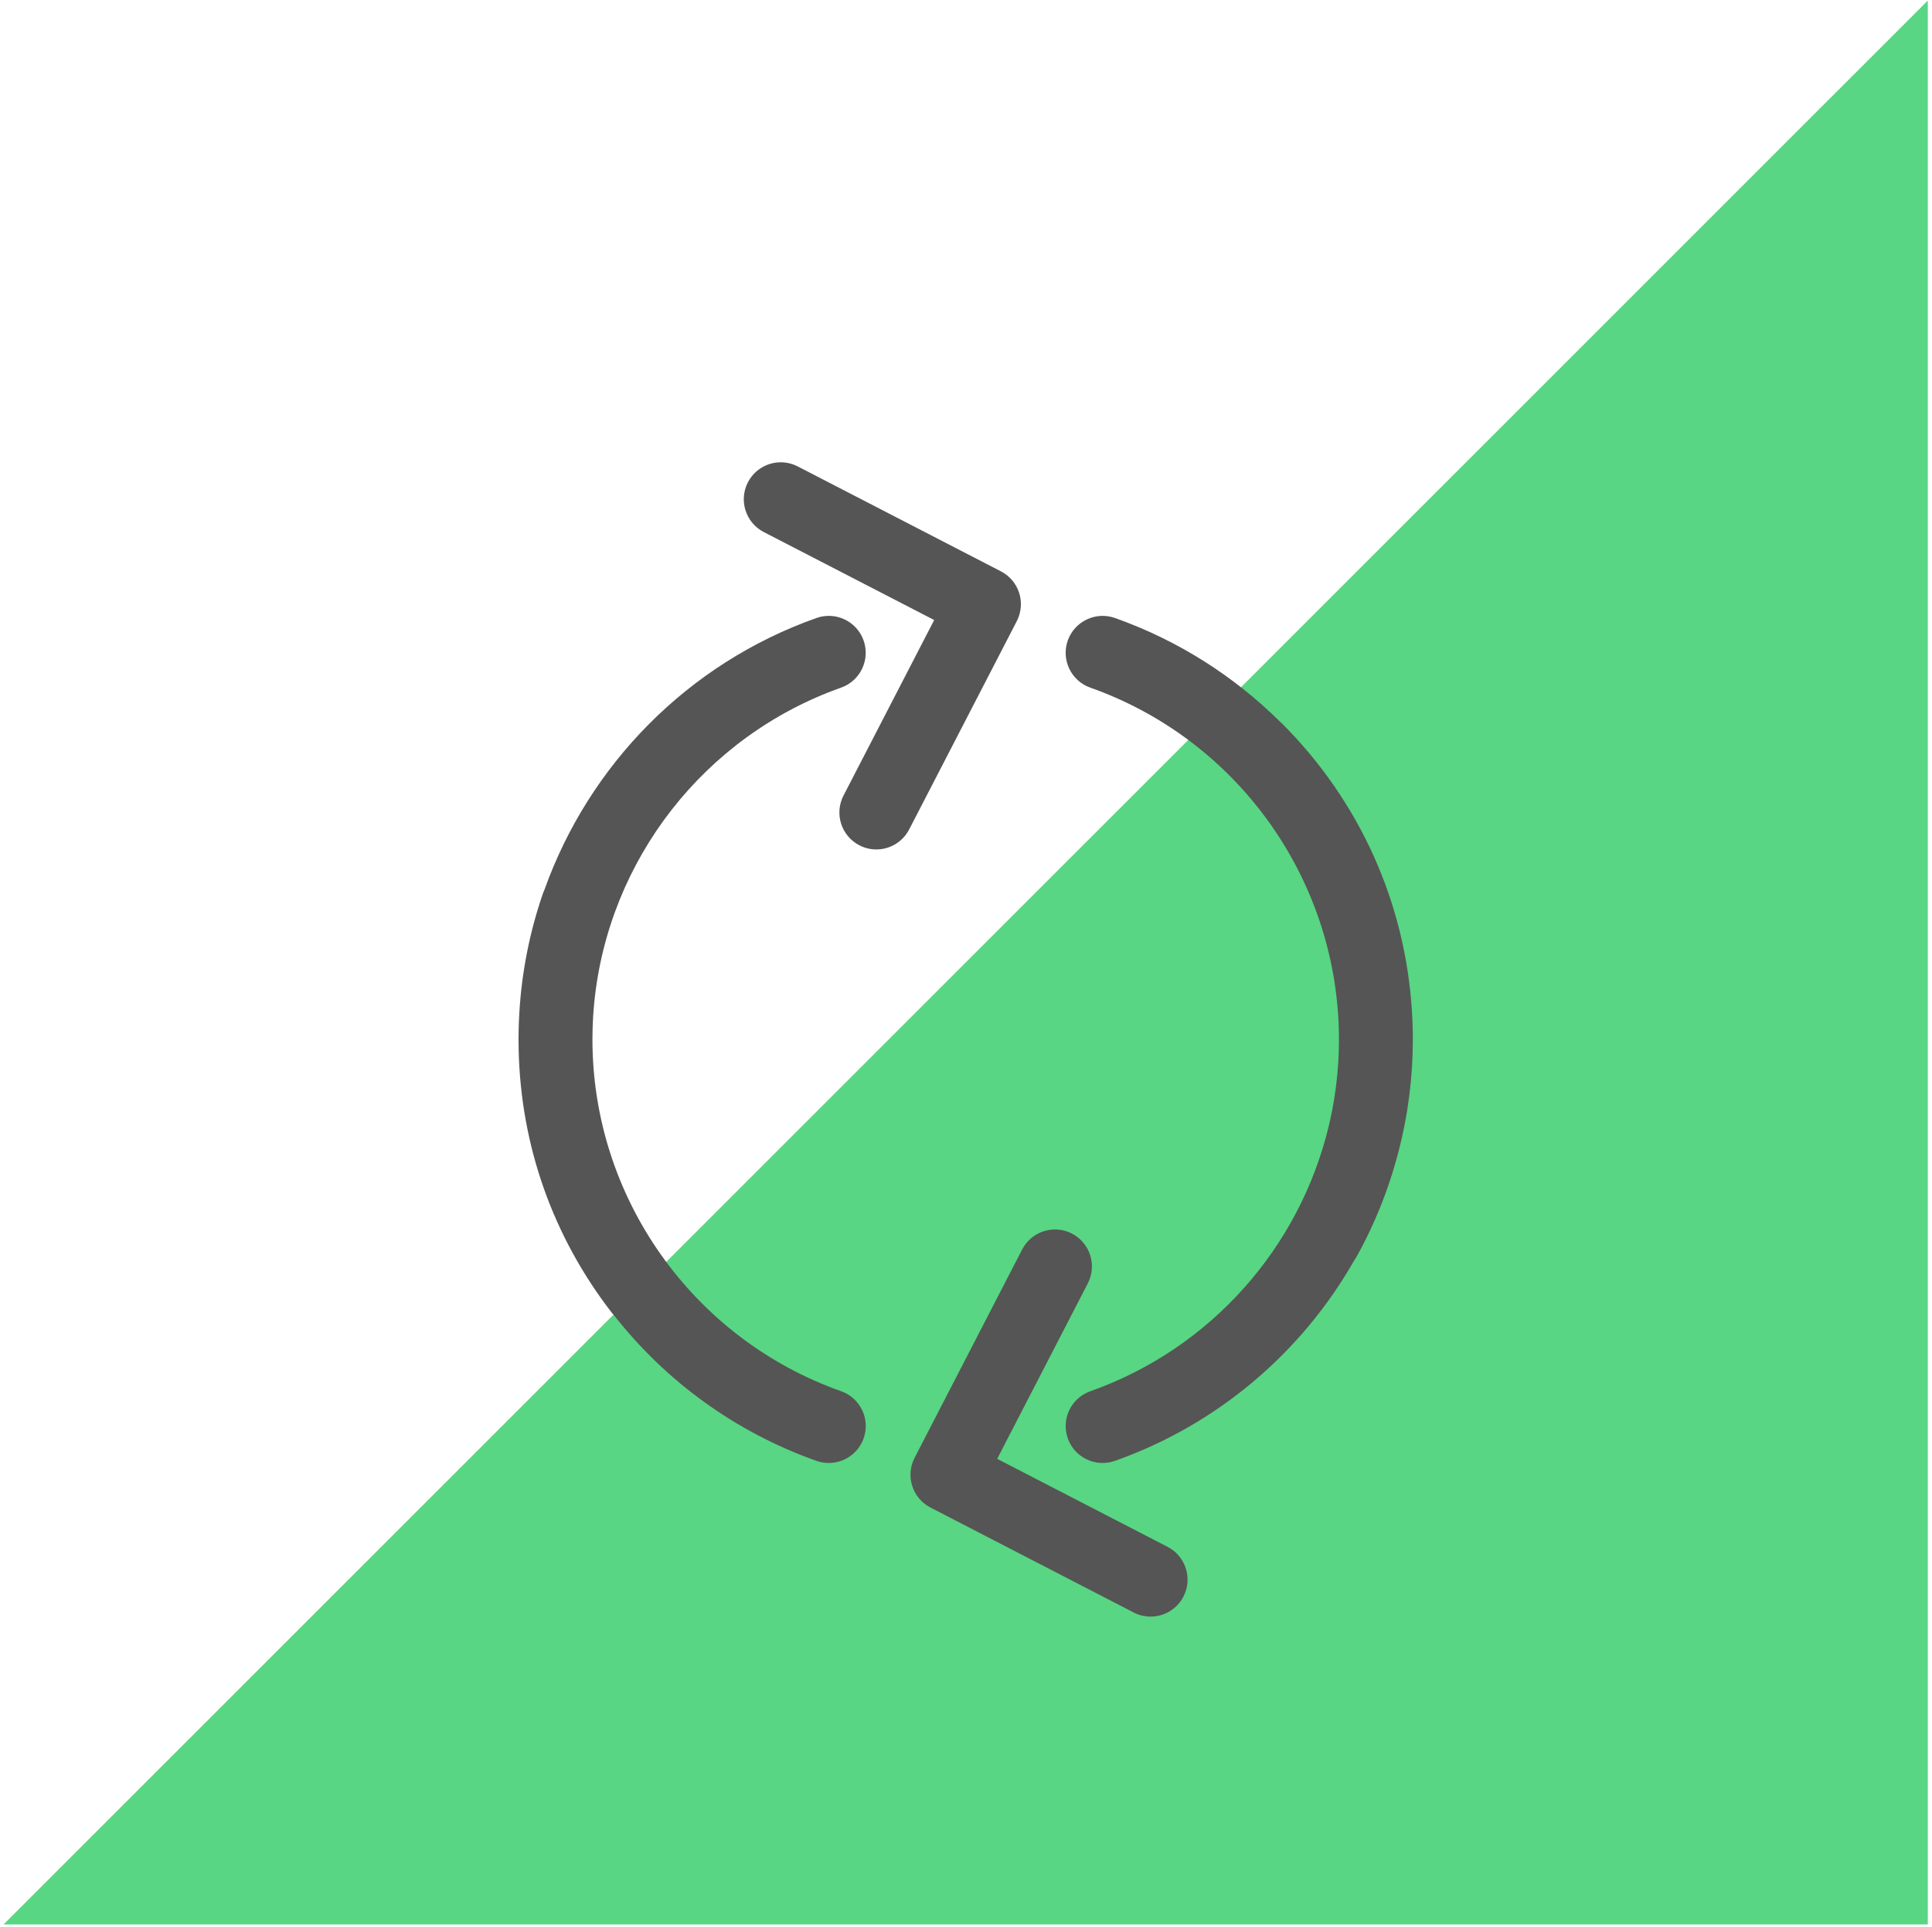 <?xml version="1.0" encoding="UTF-8"?> <svg xmlns="http://www.w3.org/2000/svg" width="403" height="402" viewBox="0 0 403 402" fill="none"> <g style="mix-blend-mode:darken"> <path d="M402.126 0.115V401.496H0.744L402.126 0.115Z" fill="#58D683"></path> </g> <path d="M292.061 238.879C292.109 238.682 292.158 238.485 292.205 238.288C292.315 237.818 292.424 237.349 292.527 236.878C292.673 236.218 292.812 235.556 292.943 234.891C293.003 234.584 293.06 234.276 293.117 233.969C293.236 233.336 293.348 232.701 293.454 232.065C293.485 231.875 293.519 231.686 293.55 231.497C293.681 230.669 293.799 229.839 293.908 229.006C293.934 228.813 293.959 228.62 293.983 228.428C294.09 227.568 294.189 226.705 294.273 225.839C294.281 225.747 294.289 225.655 294.297 225.563C294.375 224.732 294.441 223.898 294.497 223.061C294.505 222.932 294.516 222.802 294.524 222.672C294.578 221.804 294.619 220.933 294.649 220.061C294.655 219.885 294.659 219.71 294.664 219.535C294.69 218.646 294.707 217.756 294.707 216.862C294.707 216.165 294.697 215.471 294.682 214.776C294.676 214.487 294.665 214.199 294.656 213.911C294.644 213.535 294.631 213.16 294.615 212.786C294.598 212.381 294.577 211.976 294.555 211.572C294.544 211.39 294.533 211.208 294.521 211.027C293.128 188.31 283.622 167.144 267.385 150.907C267.236 150.757 267.078 150.62 266.919 150.485C257.379 141.054 245.742 133.6 232.571 128.933C228.555 127.518 224.16 129.614 222.732 133.625C221.313 137.636 223.413 142.04 227.424 143.464C256.902 153.901 277.184 181.049 279.138 211.956C279.148 212.127 279.16 212.298 279.169 212.47C279.188 212.795 279.203 213.121 279.218 213.447C279.232 213.772 279.244 214.096 279.253 214.421C279.261 214.653 279.269 214.885 279.274 215.118C279.287 215.699 279.295 216.281 279.295 216.864C279.295 217.609 279.281 218.354 279.26 219.098C279.255 219.243 279.252 219.388 279.247 219.533C279.222 220.261 279.188 220.989 279.142 221.716C279.136 221.824 279.127 221.933 279.12 222.041C279.074 222.732 279.019 223.421 278.955 224.11C278.947 224.196 278.94 224.282 278.932 224.367C278.863 225.079 278.782 225.789 278.693 226.498C278.671 226.676 278.648 226.854 278.624 227.032C278.536 227.708 278.44 228.383 278.333 229.055C278.302 229.254 278.266 229.452 278.233 229.651C278.155 230.125 278.07 230.597 277.983 231.068C277.927 231.368 277.873 231.669 277.814 231.968C277.712 232.484 277.603 232.998 277.491 233.511C277.392 233.961 277.29 234.409 277.183 234.855C277.168 234.919 277.152 234.982 277.137 235.045C271.06 260.26 252.595 281.348 227.429 290.257C223.418 291.672 221.314 296.076 222.733 300.088C223.851 303.248 226.824 305.223 229.996 305.223C230.852 305.223 231.716 305.081 232.572 304.78C254.151 297.14 271.617 282.026 282.473 262.974C282.641 262.74 282.801 262.496 282.945 262.239C287.032 254.897 290.087 247.024 292.061 238.879Z" fill="#555555"></path> <path d="M212.593 123.71C211.971 121.761 210.606 120.141 208.786 119.201L166.391 97.307C162.613 95.353 157.962 96.839 156.009 100.617C154.055 104.399 155.537 109.045 159.315 111.003L194.864 129.358L175.95 165.976C173.997 169.753 175.478 174.404 179.261 176.357C180.392 176.946 181.603 177.221 182.792 177.221C185.581 177.221 188.273 175.698 189.646 173.047L212.096 129.587C213.031 127.772 213.21 125.655 212.593 123.71Z" fill="#555555"></path> <path d="M175.454 290.252C144.425 279.269 123.578 249.777 123.578 216.862C123.578 215.247 123.628 213.638 123.726 212.036C123.734 211.908 123.744 211.78 123.753 211.653C123.776 211.293 123.801 210.933 123.83 210.574C123.86 210.207 123.893 209.841 123.928 209.476C123.938 209.368 123.947 209.261 123.958 209.153C126.924 179.417 146.87 153.585 175.449 143.459C179.461 142.04 181.56 137.636 180.141 133.625C178.726 129.613 174.314 127.509 170.307 128.933C143.365 138.476 122.833 159.669 113.573 185.623C113.452 185.878 113.341 186.141 113.247 186.414C110.471 194.463 108.823 202.826 108.326 211.345C108.326 211.349 108.325 211.353 108.325 211.357C108.29 211.951 108.26 212.546 108.237 213.142C108.229 213.346 108.224 213.55 108.218 213.754C108.205 214.163 108.19 214.571 108.182 214.98C108.169 215.606 108.162 216.234 108.162 216.862C108.162 217.485 108.169 218.107 108.181 218.729C108.572 238.943 115.306 258.02 127.719 274.009C127.87 274.204 128.034 274.382 128.2 274.558C138.874 288.114 153.315 298.765 170.307 304.782C171.158 305.083 172.022 305.221 172.878 305.221C176.055 305.221 179.027 303.246 180.15 300.082C181.569 296.075 179.465 291.671 175.454 290.252Z" fill="#555555"></path> <path d="M243.546 322.719L208.005 304.361L226.911 267.747C228.86 263.965 227.374 259.319 223.592 257.361C219.819 255.412 215.173 256.894 213.215 260.68L190.778 304.143C188.824 307.921 190.306 312.567 194.088 314.521L236.47 336.415C237.601 337 238.812 337.275 240.001 337.275C242.794 337.275 245.482 335.756 246.856 333.101C248.81 329.319 247.328 324.669 243.546 322.719Z" fill="#555555"></path> </svg> 